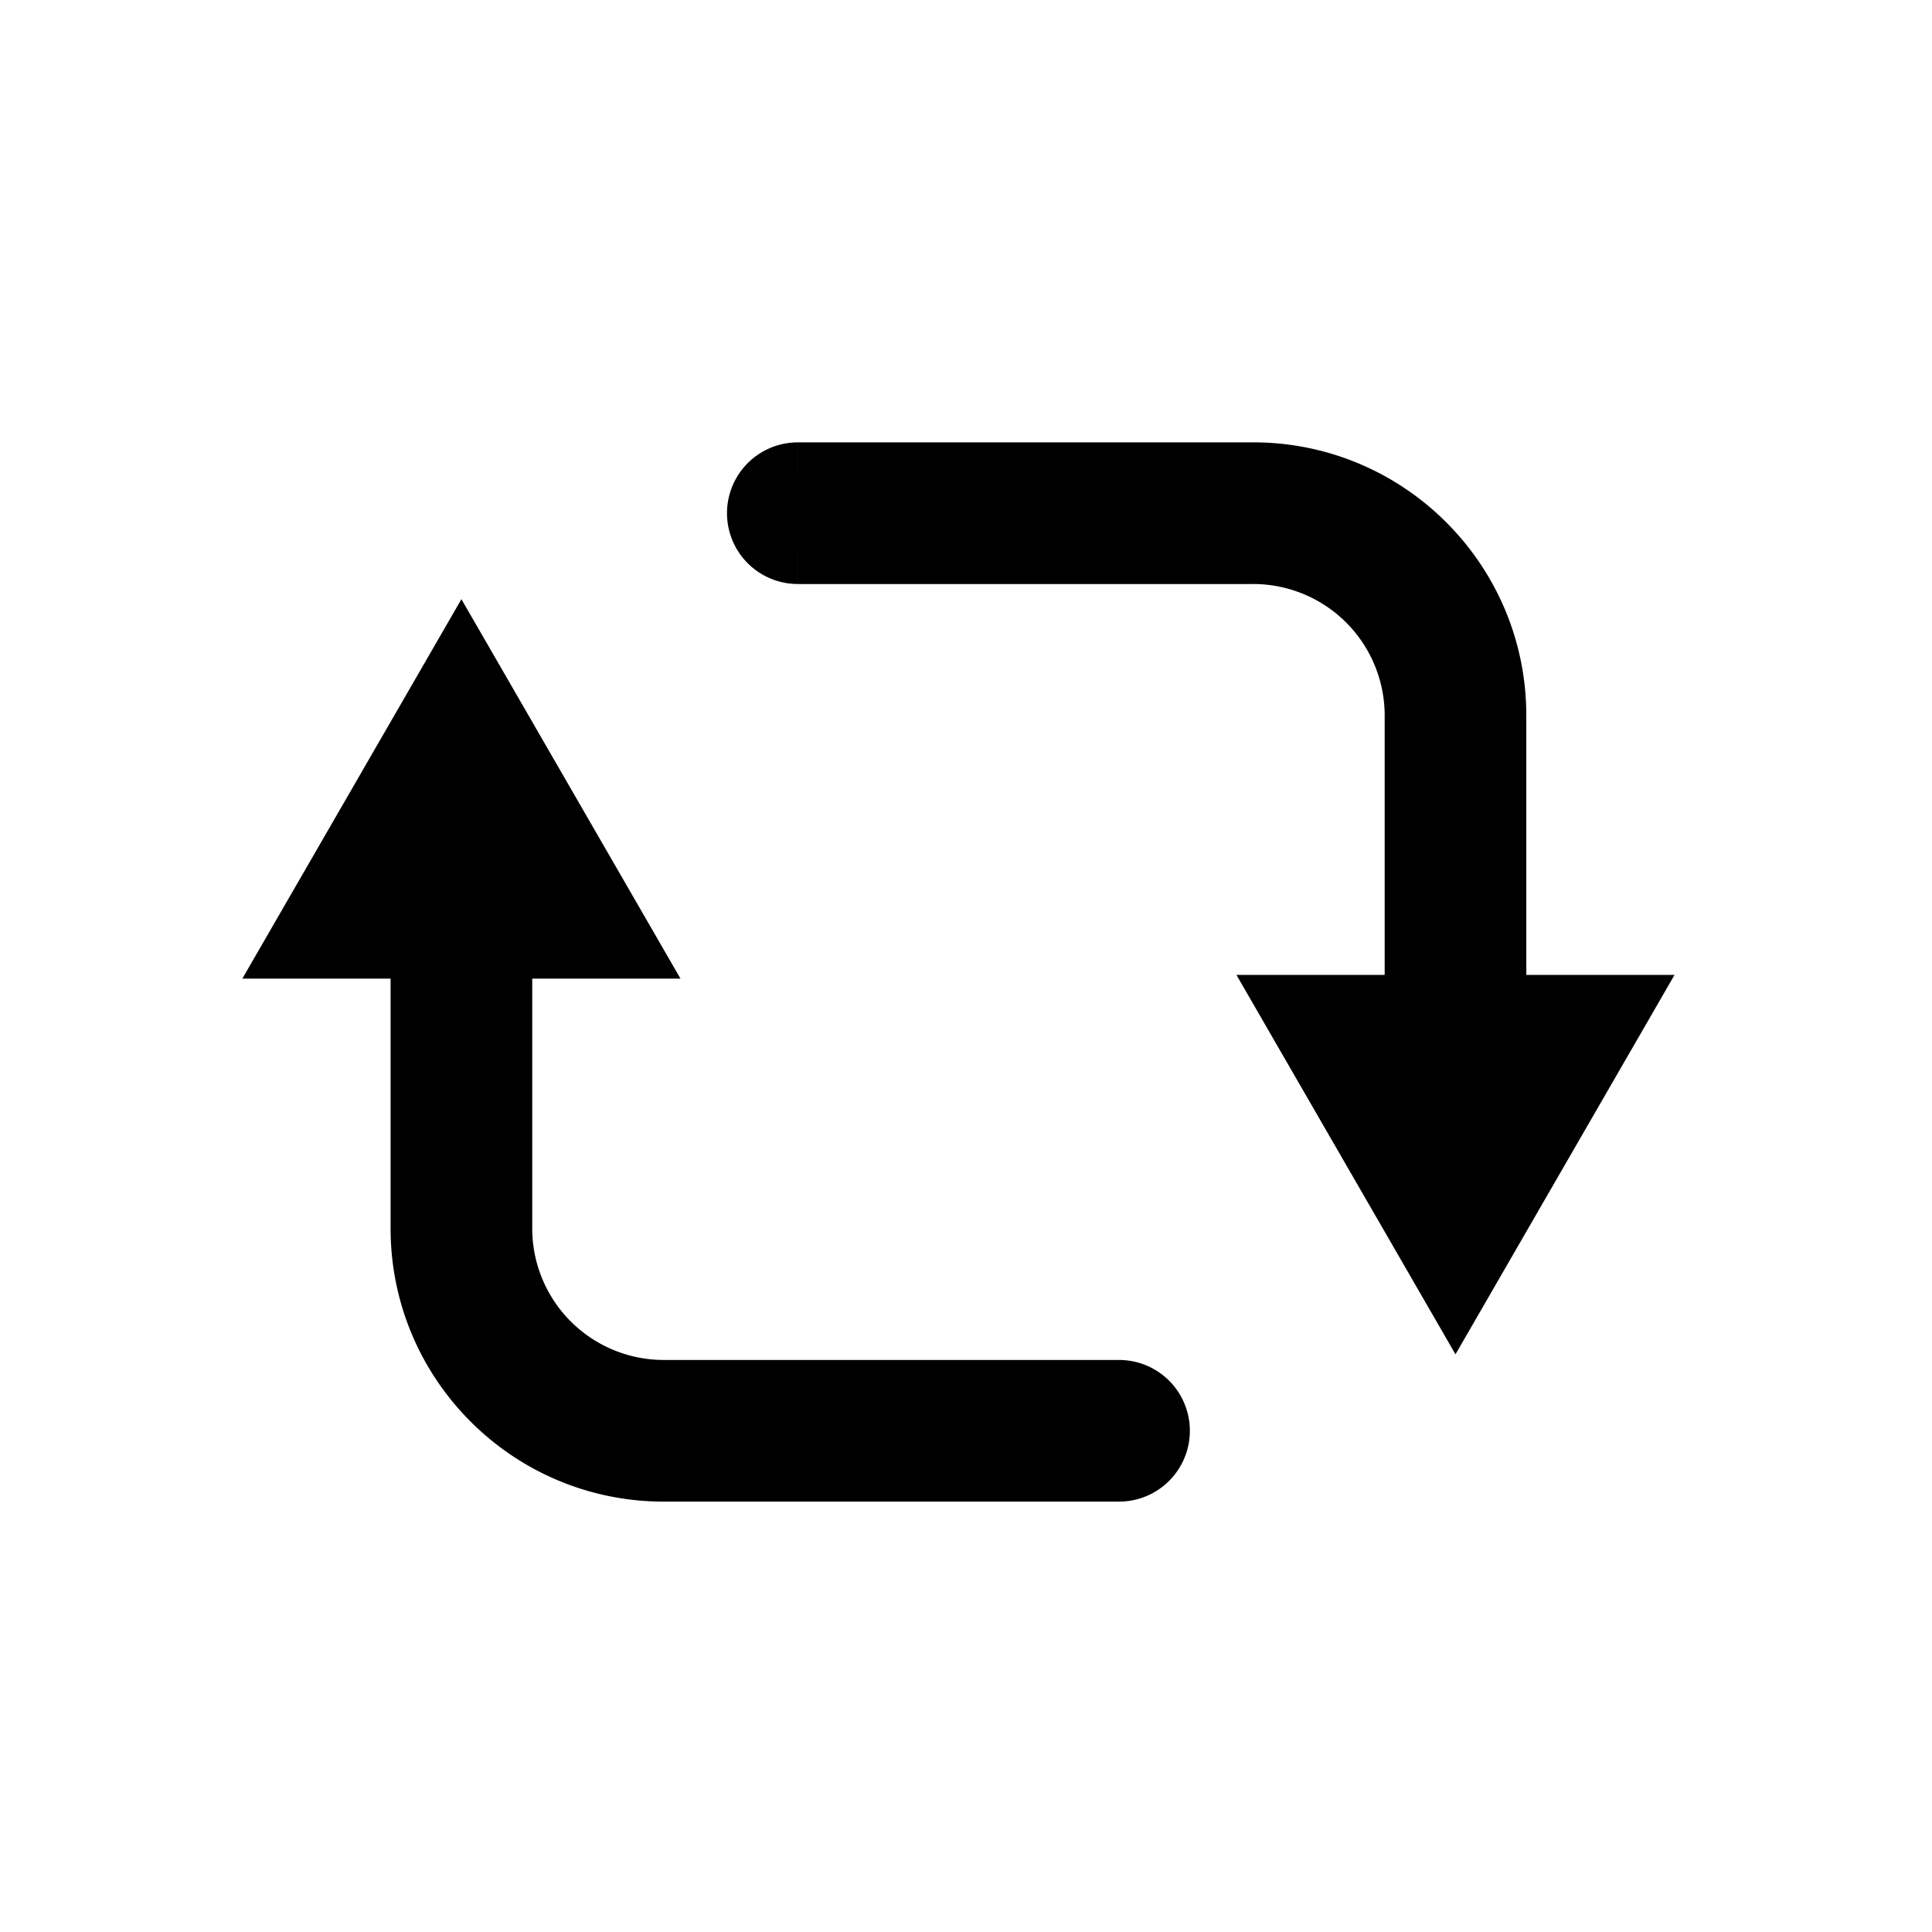 <svg xmlns="http://www.w3.org/2000/svg" fill="currentColor" viewBox="0 0 128 128">
  <g clip-path="url(#a)">
    <path d="M30.57 39.698 16.057 64.835h29.026L30.57 39.698Zm43.572 57.816a2.514 2.514 0 1 0 0-5.028v5.028Zm-41.058-15.92V62.32h-5.028v19.272h5.028Zm10.893 15.92H74.14v-5.028H43.977v5.028Zm-15.92-15.92c0 8.792 7.127 15.92 15.92 15.92v-5.028c-6.016 0-10.893-4.877-10.893-10.893h-5.028Z"/>
    <path d="M74.139 99.486a4.692 4.692 0 1 0 0-9.385v9.385Zm-30.162 0h30.162v-9.385H43.977v9.385Zm-8.715-18.099v-16.99h-9.384v16.99h9.384Zm8.715 8.714a8.714 8.714 0 0 1-8.715-8.714h-9.384c0 9.996 8.103 18.099 18.099 18.099v-9.385Zm52.453-.373 14.513-25.138H81.917L96.43 89.728ZM52.86 31.486a2.514 2.514 0 1 0 0 5.028v-5.028Zm41.055 15.92v19.698h5.028V47.407h-5.028Zm-10.893-15.92H52.861v5.028h30.162v-5.028Zm15.92 15.92c0-8.792-7.127-15.92-15.92-15.92v5.028c6.016 0 10.893 4.877 10.893 10.893h5.028Z"/>
    <path d="M52.858 29.308a4.692 4.692 0 1 0 0 9.384v-9.384Zm30.165 0H52.86v9.384h30.164v-9.384Zm8.715 18.099V68h9.384V47.407h-9.384Zm-8.715-8.715a8.714 8.714 0 0 1 8.715 8.715h9.384c0-9.996-8.103-18.1-18.099-18.1v9.385Z"/>
  </g>
  <defs>
    <clipPath id="a">
      <path d="M16 16h96v96H16z"/>
    </clipPath>
  </defs>
</svg>
